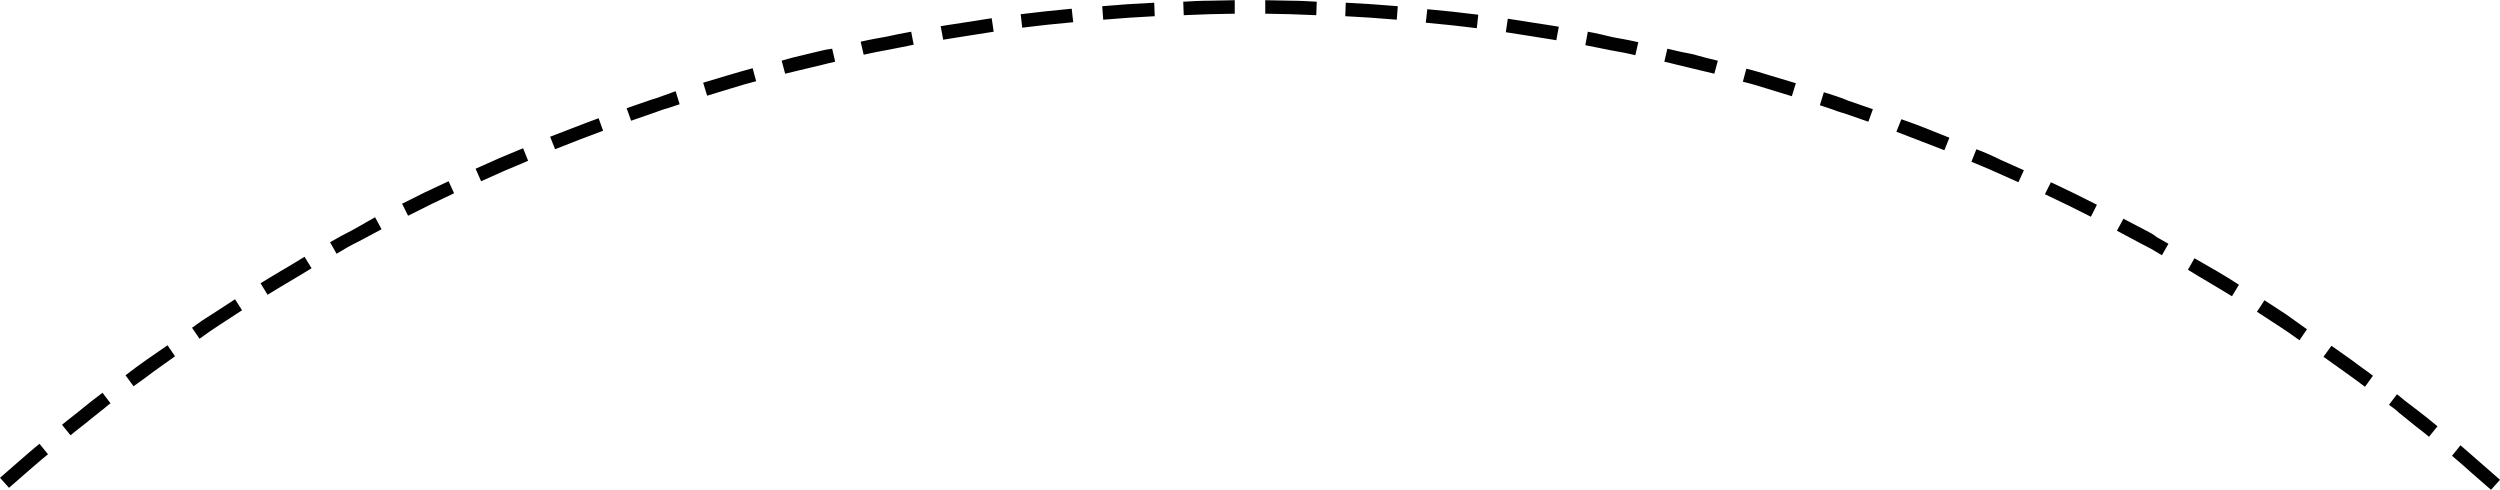 <?xml version="1.0" encoding="UTF-8"?>
<!DOCTYPE svg PUBLIC '-//W3C//DTD SVG 1.0//EN'
          'http://www.w3.org/TR/2001/REC-SVG-20010904/DTD/svg10.dtd'>
<svg height="98" preserveAspectRatio="xMidYMid meet" version="1.0" viewBox="0.0 0.0 499.9 97.9" width="500" xmlns="http://www.w3.org/2000/svg" xmlns:xlink="http://www.w3.org/1999/xlink" zoomAndPan="magnify"
><g id="change1_1"
  ><path d="M258.1,0.1c1.7,0,3.4,0.1,5.2,0.2l-0.1,2.7c-1.7-0.1-3.4-0.1-5.1-0.2l-5.1-0.1l0-2.7L258.1,0.1z M275.6,0.9 l-1.3-0.1l-5.2-0.3L269,3.2l5.1,0.3l1.3,0.1l1.3,0.1l2.6,0.2l0.2-2.7L276.9,1L275.6,0.9z M290.5,2.3l-5.1-0.5l-0.3,2.7l5.1,0.5 c0.9,0.1,1.7,0.2,2.6,0.3l2.5,0.3l0.3-2.7l-2.6-0.3C292.2,2.5,291.4,2.4,290.5,2.3z M306.6,4.5l-5.1-0.8l-0.4,2.7l5.1,0.8l2.5,0.4 c0.8,0.1,1.7,0.3,2.5,0.4l0.5-2.7c-0.8-0.1-1.7-0.3-2.5-0.4L306.6,4.5z M317.5,6.3L317,9c1.7,0.3,3.4,0.7,5,1c1.7,0.3,3.4,0.6,5,1 l0.6-2.6c-1.7-0.4-3.4-0.7-5.1-1C320.9,7,319.2,6.6,317.5,6.3z M336,10.3l-1.3-0.3l-1.3-0.3l-0.6,2.6l1.3,0.3l1.2,0.3l2.5,0.6 c1.7,0.4,3.3,0.8,5,1.2l0.7-2.6c-1.7-0.4-3.3-0.8-5-1.3L336,10.3z M349.2,13.7l-0.7,2.6c1.7,0.4,3.3,0.9,4.9,1.4l4.9,1.5l0.8-2.6 l-5-1.5C352.5,14.6,350.9,14.1,349.2,13.7z M367.2,19.2l-2.5-0.8l-0.8,2.6l2.4,0.8c0.8,0.3,1.6,0.6,2.4,0.8l4.9,1.7l0.9-2.5 l-4.9-1.7C368.9,19.8,368.1,19.5,367.2,19.2z M379.2,26.3c3.2,1.2,6.4,2.5,9.6,3.7l1-2.5c-3.2-1.3-6.4-2.6-9.6-3.7L379.2,26.3z M395.2,29.8l-1,2.5c1.6,0.7,3.2,1.3,4.7,2l4.7,2.1l1.1-2.4l-4.7-2.1C398.4,31.1,396.8,30.4,395.2,29.8z M410.1,36.4l-1.2,2.4 l4.6,2.2l4.6,2.3l1.2-2.4l-4.6-2.3L410.1,36.4z M429.2,46.1l-4.6-2.4l-1.3,2.4l4.5,2.4c0.8,0.4,1.5,0.8,2.3,1.2l2.2,1.3l1.3-2.3 l-2.3-1.3C430.7,46.9,430,46.5,429.2,46.1z M437.5,53.9c2.9,1.8,5.9,3.5,8.8,5.3l1.4-2.3c-2.9-1.9-5.9-3.6-8.9-5.3L437.5,53.9z M457.1,62.8l-4.3-2.8l-1.5,2.3l4.3,2.8l2.1,1.4l2.1,1.5l1.5-2.2l-2.1-1.5L457.1,62.8z M466.2,69.1l-1.6,2.2l4.2,3 c1.4,1,2.8,2,4.1,3l1.6-2.2c-1.4-1.1-2.8-2-4.2-3.1L466.2,69.1z M481.3,80.4c-0.7-0.5-1.3-1.1-2-1.6l-1.6,2.1c0.7,0.5,1.4,1,2,1.6 l2,1.6c1.3,1.1,2.7,2.1,4,3.2l1.7-2.1c-1.3-1.1-2.7-2.2-4-3.2L481.3,80.4z M495.9,92.4c-1.3-1.1-2.6-2.3-3.9-3.4l-1.7,2.1 c1.3,1.1,2.6,2.2,3.9,3.4l3.9,3.4l1.8-2L495.9,92.4z M3.9,92.1L0,95.5l1.8,2l3.9-3.4C7,93,8.2,91.9,9.6,90.8l-1.7-2.1 C6.5,89.8,5.2,91,3.9,92.1z M18.4,80.1l-2,1.6c-1.3,1.1-2.7,2.1-4,3.2l1.7,2.1c1.3-1.1,2.7-2.1,4-3.2l2-1.6c0.7-0.5,1.3-1.1,2-1.6 l-1.6-2.1C19.8,79,19.1,79.6,18.4,80.1z M29.3,71.9c-1.4,1-2.8,2-4.2,3.1l1.6,2.2c1.4-1,2.8-2,4.1-3l4.2-3l-1.5-2.2L29.3,71.9z M42.7,62.6L40.5,64l-2.1,1.5l1.5,2.2l2.1-1.5l2.1-1.4l4.3-2.8L47,59.8L42.7,62.6z M52.1,56.6l1.4,2.3c2.9-1.8,5.9-3.5,8.8-5.3 l-1.4-2.3C58,53.1,55,54.8,52.1,56.6z M70.6,45.9c-0.8,0.4-1.5,0.8-2.3,1.2l-2.3,1.3l1.3,2.3l2.2-1.3c0.7-0.4,1.5-0.8,2.3-1.2 l4.5-2.4l-1.3-2.4L70.6,45.9z M85,38.4l-4.6,2.3l1.2,2.4l4.6-2.3l4.6-2.2l-1.1-2.4L85,38.4z M99.8,31.6l-4.7,2.1l1.1,2.5l4.7-2.1 c1.6-0.7,3.2-1.3,4.7-2l-1-2.5C103,30.3,101.4,30.9,99.8,31.6z M110,27.3l1,2.5c3.2-1.3,6.4-2.5,9.6-3.7l-0.9-2.5 C116.4,24.8,113.2,26.1,110,27.3z M132.6,19.1c-0.8,0.3-1.6,0.6-2.4,0.8l-4.9,1.7l0.9,2.5l4.9-1.7c0.8-0.3,1.6-0.6,2.4-0.8l2.4-0.8 l-0.8-2.6L132.6,19.1z M145.6,15l-5,1.5l0.8,2.6l4.9-1.5c1.6-0.5,3.3-1,4.9-1.4l-0.7-2.6C149,14,147.3,14.5,145.6,15z M165.1,9.9 l-1.3,0.3l-2.5,0.6c-1.7,0.4-3.4,0.8-5,1.3l0.7,2.6c1.7-0.4,3.3-0.8,5-1.2l2.5-0.6l1.2-0.3l1.3-0.3l-0.6-2.6L165.1,9.9z M177.2,7.3 c-1.7,0.3-3.4,0.6-5.1,1l0.6,2.6c1.7-0.4,3.4-0.7,5-1c1.7-0.3,3.4-0.7,5-1l-0.5-2.6C180.6,6.6,178.9,6.9,177.2,7.3z M193.2,4.4 l-2.6,0.4c-0.9,0.1-1.7,0.3-2.5,0.4l0.5,2.7c0.8-0.1,1.7-0.3,2.5-0.4l2.5-0.4l5.1-0.8l-0.4-2.7L193.2,4.4z M209.3,2.2 c-0.9,0.1-1.7,0.2-2.6,0.3l-2.6,0.3l0.3,2.7l2.5-0.3c0.8-0.1,1.7-0.2,2.6-0.3l5.1-0.5l-0.3-2.7L209.3,2.2z M225.5,0.8l-1.3,0.1 L223,1l-2.6,0.2l0.2,2.7l2.6-0.2l1.3-0.1l1.3-0.1l5.1-0.3l-0.1-2.7L225.5,0.8z M241.8,0.1c-1.7,0-3.4,0.1-5.2,0.2l0.1,2.7 c1.7-0.1,3.4-0.1,5.1-0.2l5.1-0.1l0-2.7L241.8,0.1z" fill="#010101"
  /></g
></svg
>
